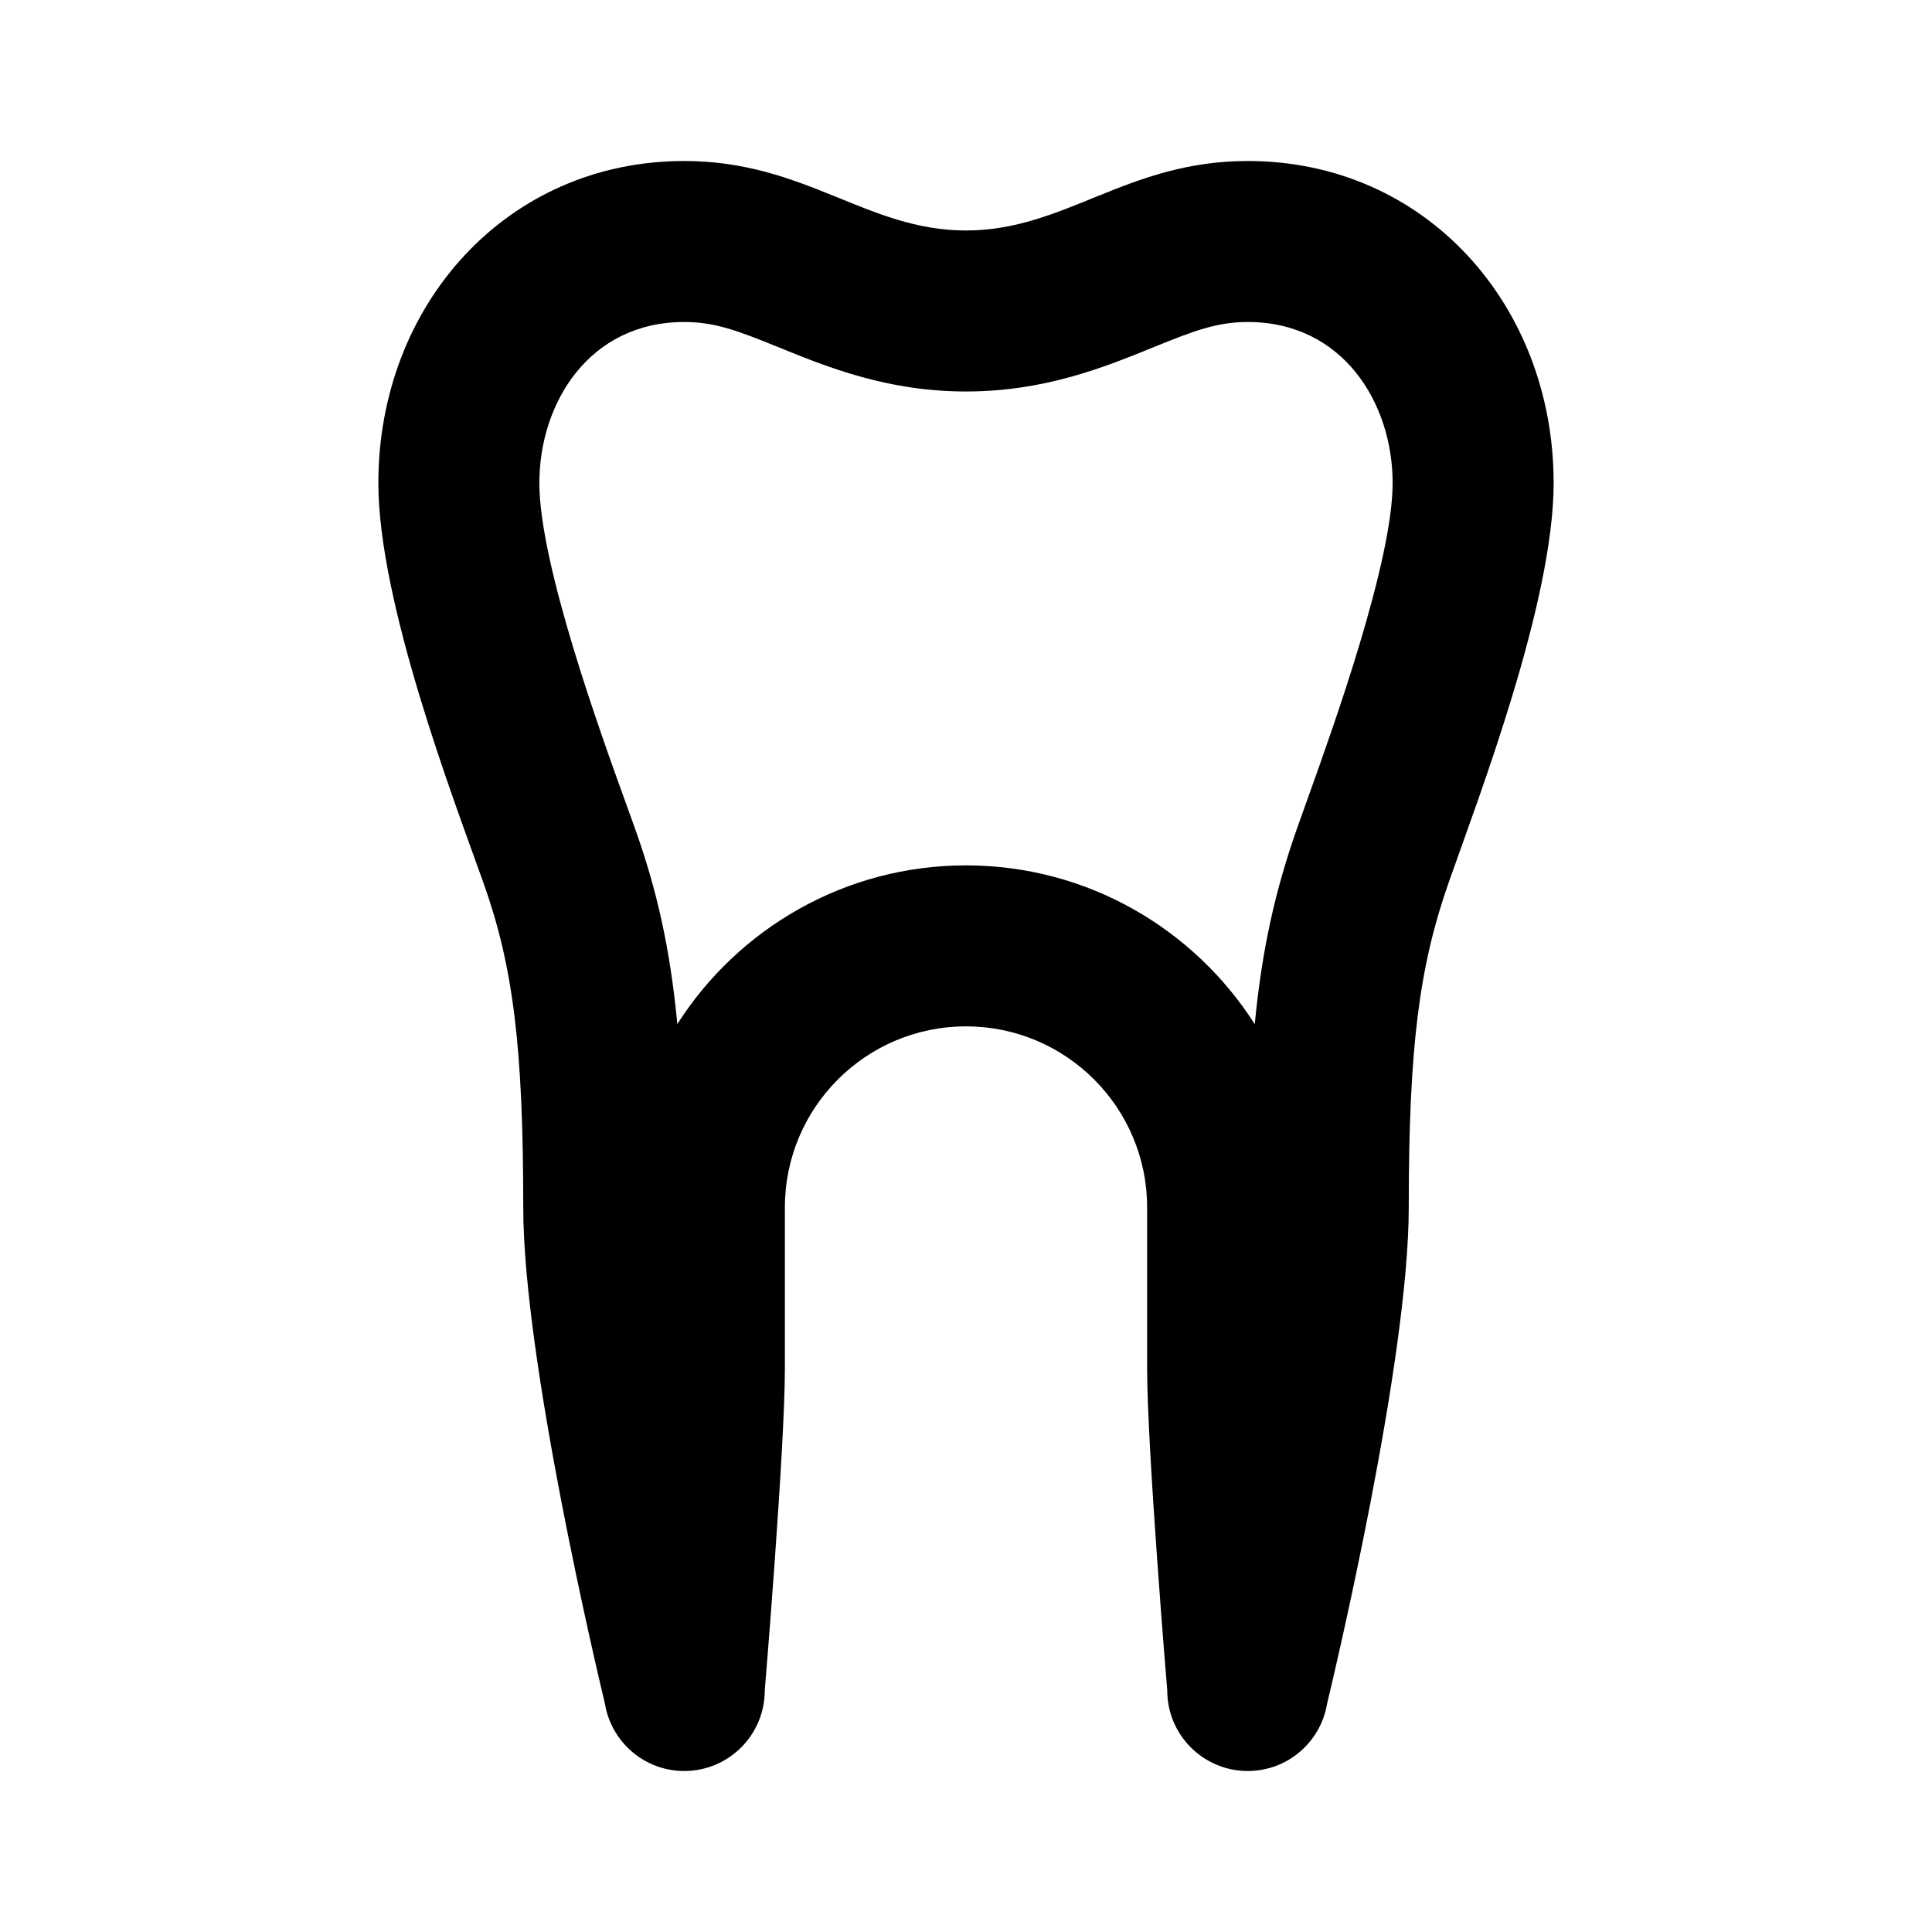 <!-- Generator: Adobe Illustrator 16.0.0, SVG Export Plug-In . SVG Version: 6.00 Build 0)  -->
<svg version="1.1" id="Layer_1" xmlns="http://www.w3.org/2000/svg" xmlns:xlink="http://www.w3.org/1999/xlink" x="0px"
	y="0px" width="240px" height="240px" viewBox="0 0 240 240" enable-background="new 0 0 240 240" xml:space="preserve">
	<g id="Tooth">
		<g>
			<path
				d="M155,40c11.814,0,17.998,10.062,17.998,20c0,9.774-7.361,30.3-10.505,39.065c-0.511,1.425-0.976,2.721-1.376,3.858
			c-2.709,7.705-4.354,15.015-5.247,24.304C148.32,115.376,135.063,107.5,120,107.5c-15.056,0-28.308,7.87-35.86,19.711
			c-0.893-9.403-2.551-16.724-5.29-24.386c-0.321-0.898-0.682-1.897-1.075-2.981C74.551,90.932,67.001,70.061,67.001,60
			c0-9.938,6.183-20,17.999-20c3.821,0,6.67,1.086,11.788,3.167c5.99,2.435,13.444,5.465,23.212,5.465
			c9.77,0,17.223-3.03,23.212-5.465C148.33,41.086,151.18,40,155,40 M155,20c-15.064,0-22.667,8.632-35,8.632S100.064,20,85,20
			c-22.091,0-37.999,17.909-37.999,40c0,14.811,9.283,39.114,13.016,49.557C63.75,120,65,130.055,65,150
			c0,18.865,9.152,57.497,10.145,61.632C75.926,216.377,80.034,220,85,220c5.523,0,10-4.479,10-10c0,0,2.5-29.977,2.5-39.988
			c0-10.011,0-20.012,0-20.012c0-12.428,10.073-22.5,22.5-22.5s22.5,10.072,22.5,22.5c0,0,0,10.025,0,20.012
			c0,9.987,2.5,39.988,2.5,39.988c0,5.521,4.477,10,10,10c4.958,0,9.063-3.611,9.852-8.346C165.816,207.641,175,168.945,175,150
			c0-19.997,1.303-29.969,4.984-40.442c3.683-10.473,13.014-34.746,13.014-49.558C192.998,37.909,177.092,20,155,20L155,20z" />
		</g>
	</g>
</svg>